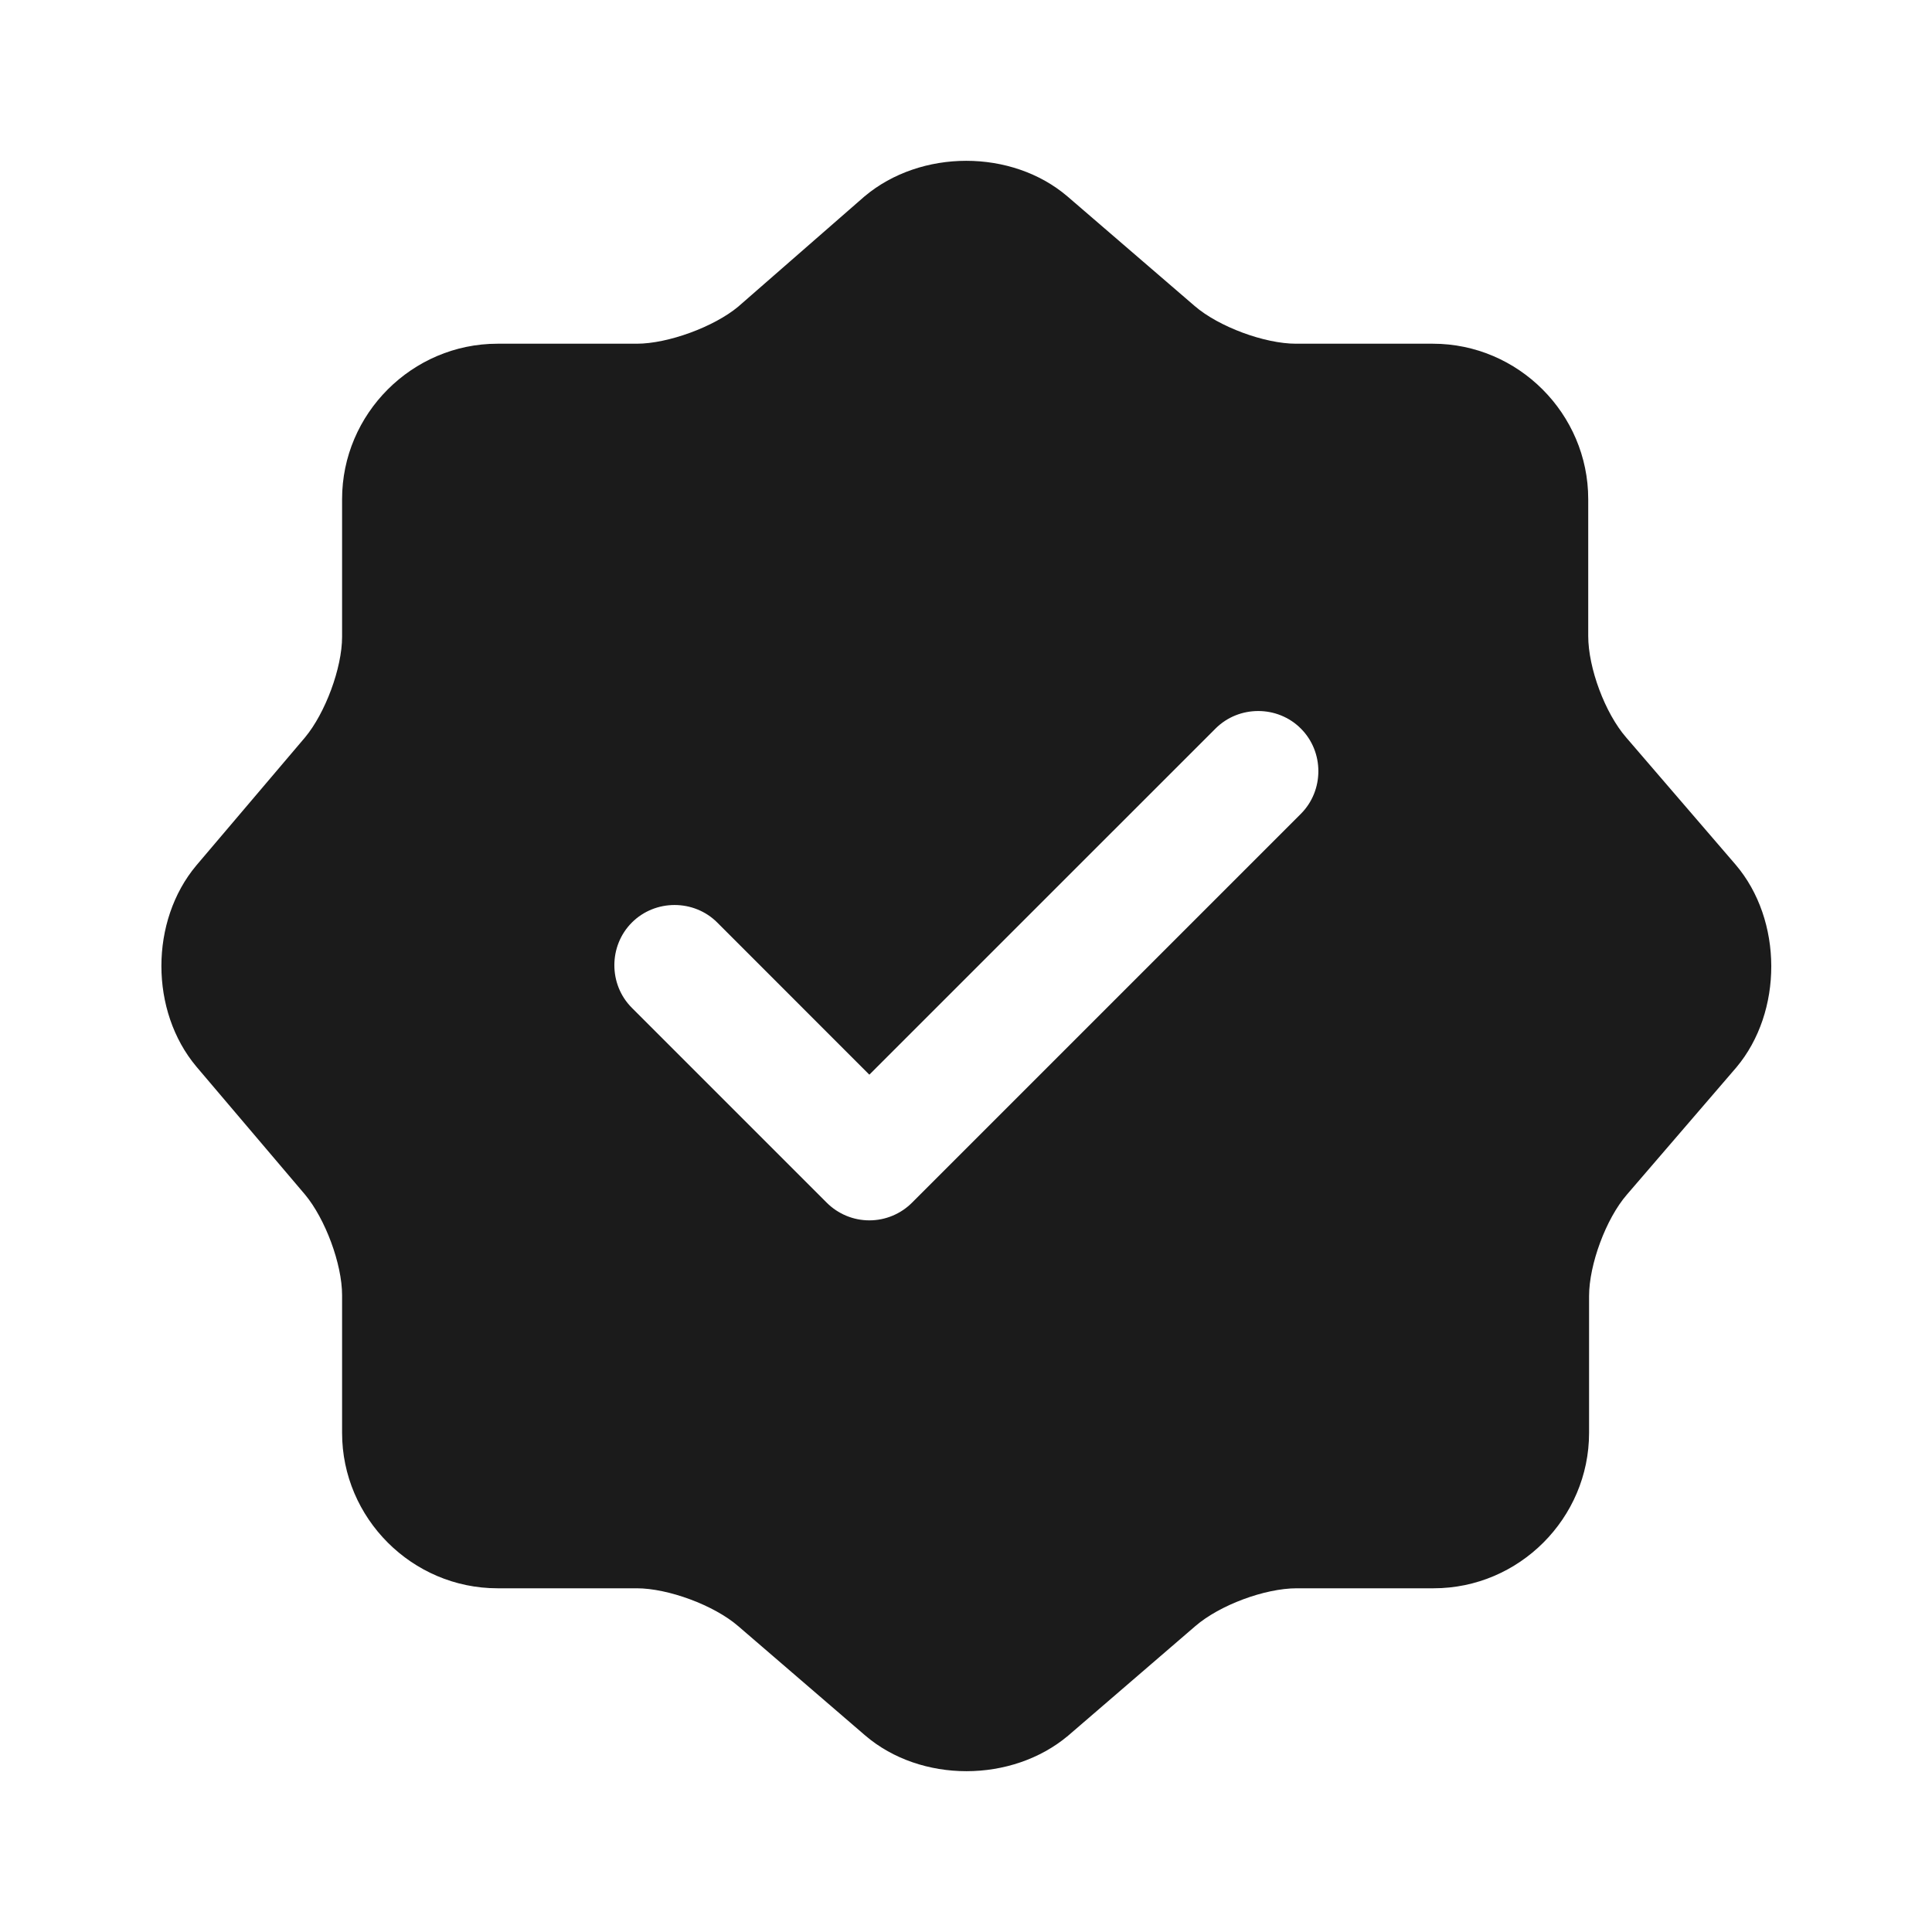 <svg width="32" height="32" viewBox="0 0 32 32" fill="none" xmlns="http://www.w3.org/2000/svg">
<path d="M28.746 14.32L26.933 12.213C26.586 11.813 26.306 11.067 26.306 10.533V8.267C26.306 6.853 25.146 5.693 23.733 5.693H21.466C20.946 5.693 20.186 5.413 19.786 5.067L17.68 3.253C16.759 2.467 15.253 2.467 14.319 3.253L12.226 5.08C11.826 5.413 11.066 5.693 10.546 5.693H8.24C6.826 5.693 5.666 6.853 5.666 8.267V10.547C5.666 11.067 5.386 11.813 5.053 12.213L3.253 14.333C2.48 15.253 2.48 16.747 3.253 17.667L5.053 19.787C5.386 20.187 5.666 20.933 5.666 21.453V23.733C5.666 25.147 6.826 26.307 8.24 26.307H10.546C11.066 26.307 11.826 26.587 12.226 26.933L14.333 28.747C15.253 29.533 16.759 29.533 17.693 28.747L19.799 26.933C20.2 26.587 20.946 26.307 21.48 26.307H23.746C25.16 26.307 26.32 25.147 26.32 23.733V21.467C26.32 20.947 26.599 20.187 26.946 19.787L28.759 17.68C29.533 16.76 29.533 15.24 28.746 14.32ZM21.546 13.48L15.106 19.92C14.919 20.107 14.666 20.213 14.399 20.213C14.133 20.213 13.88 20.107 13.693 19.92L10.466 16.693C10.079 16.307 10.079 15.667 10.466 15.28C10.853 14.893 11.493 14.893 11.88 15.28L14.399 17.8L20.133 12.067C20.52 11.68 21.16 11.68 21.546 12.067C21.933 12.453 21.933 13.093 21.546 13.48Z" fill="#1B1B1B"/>
</svg>
